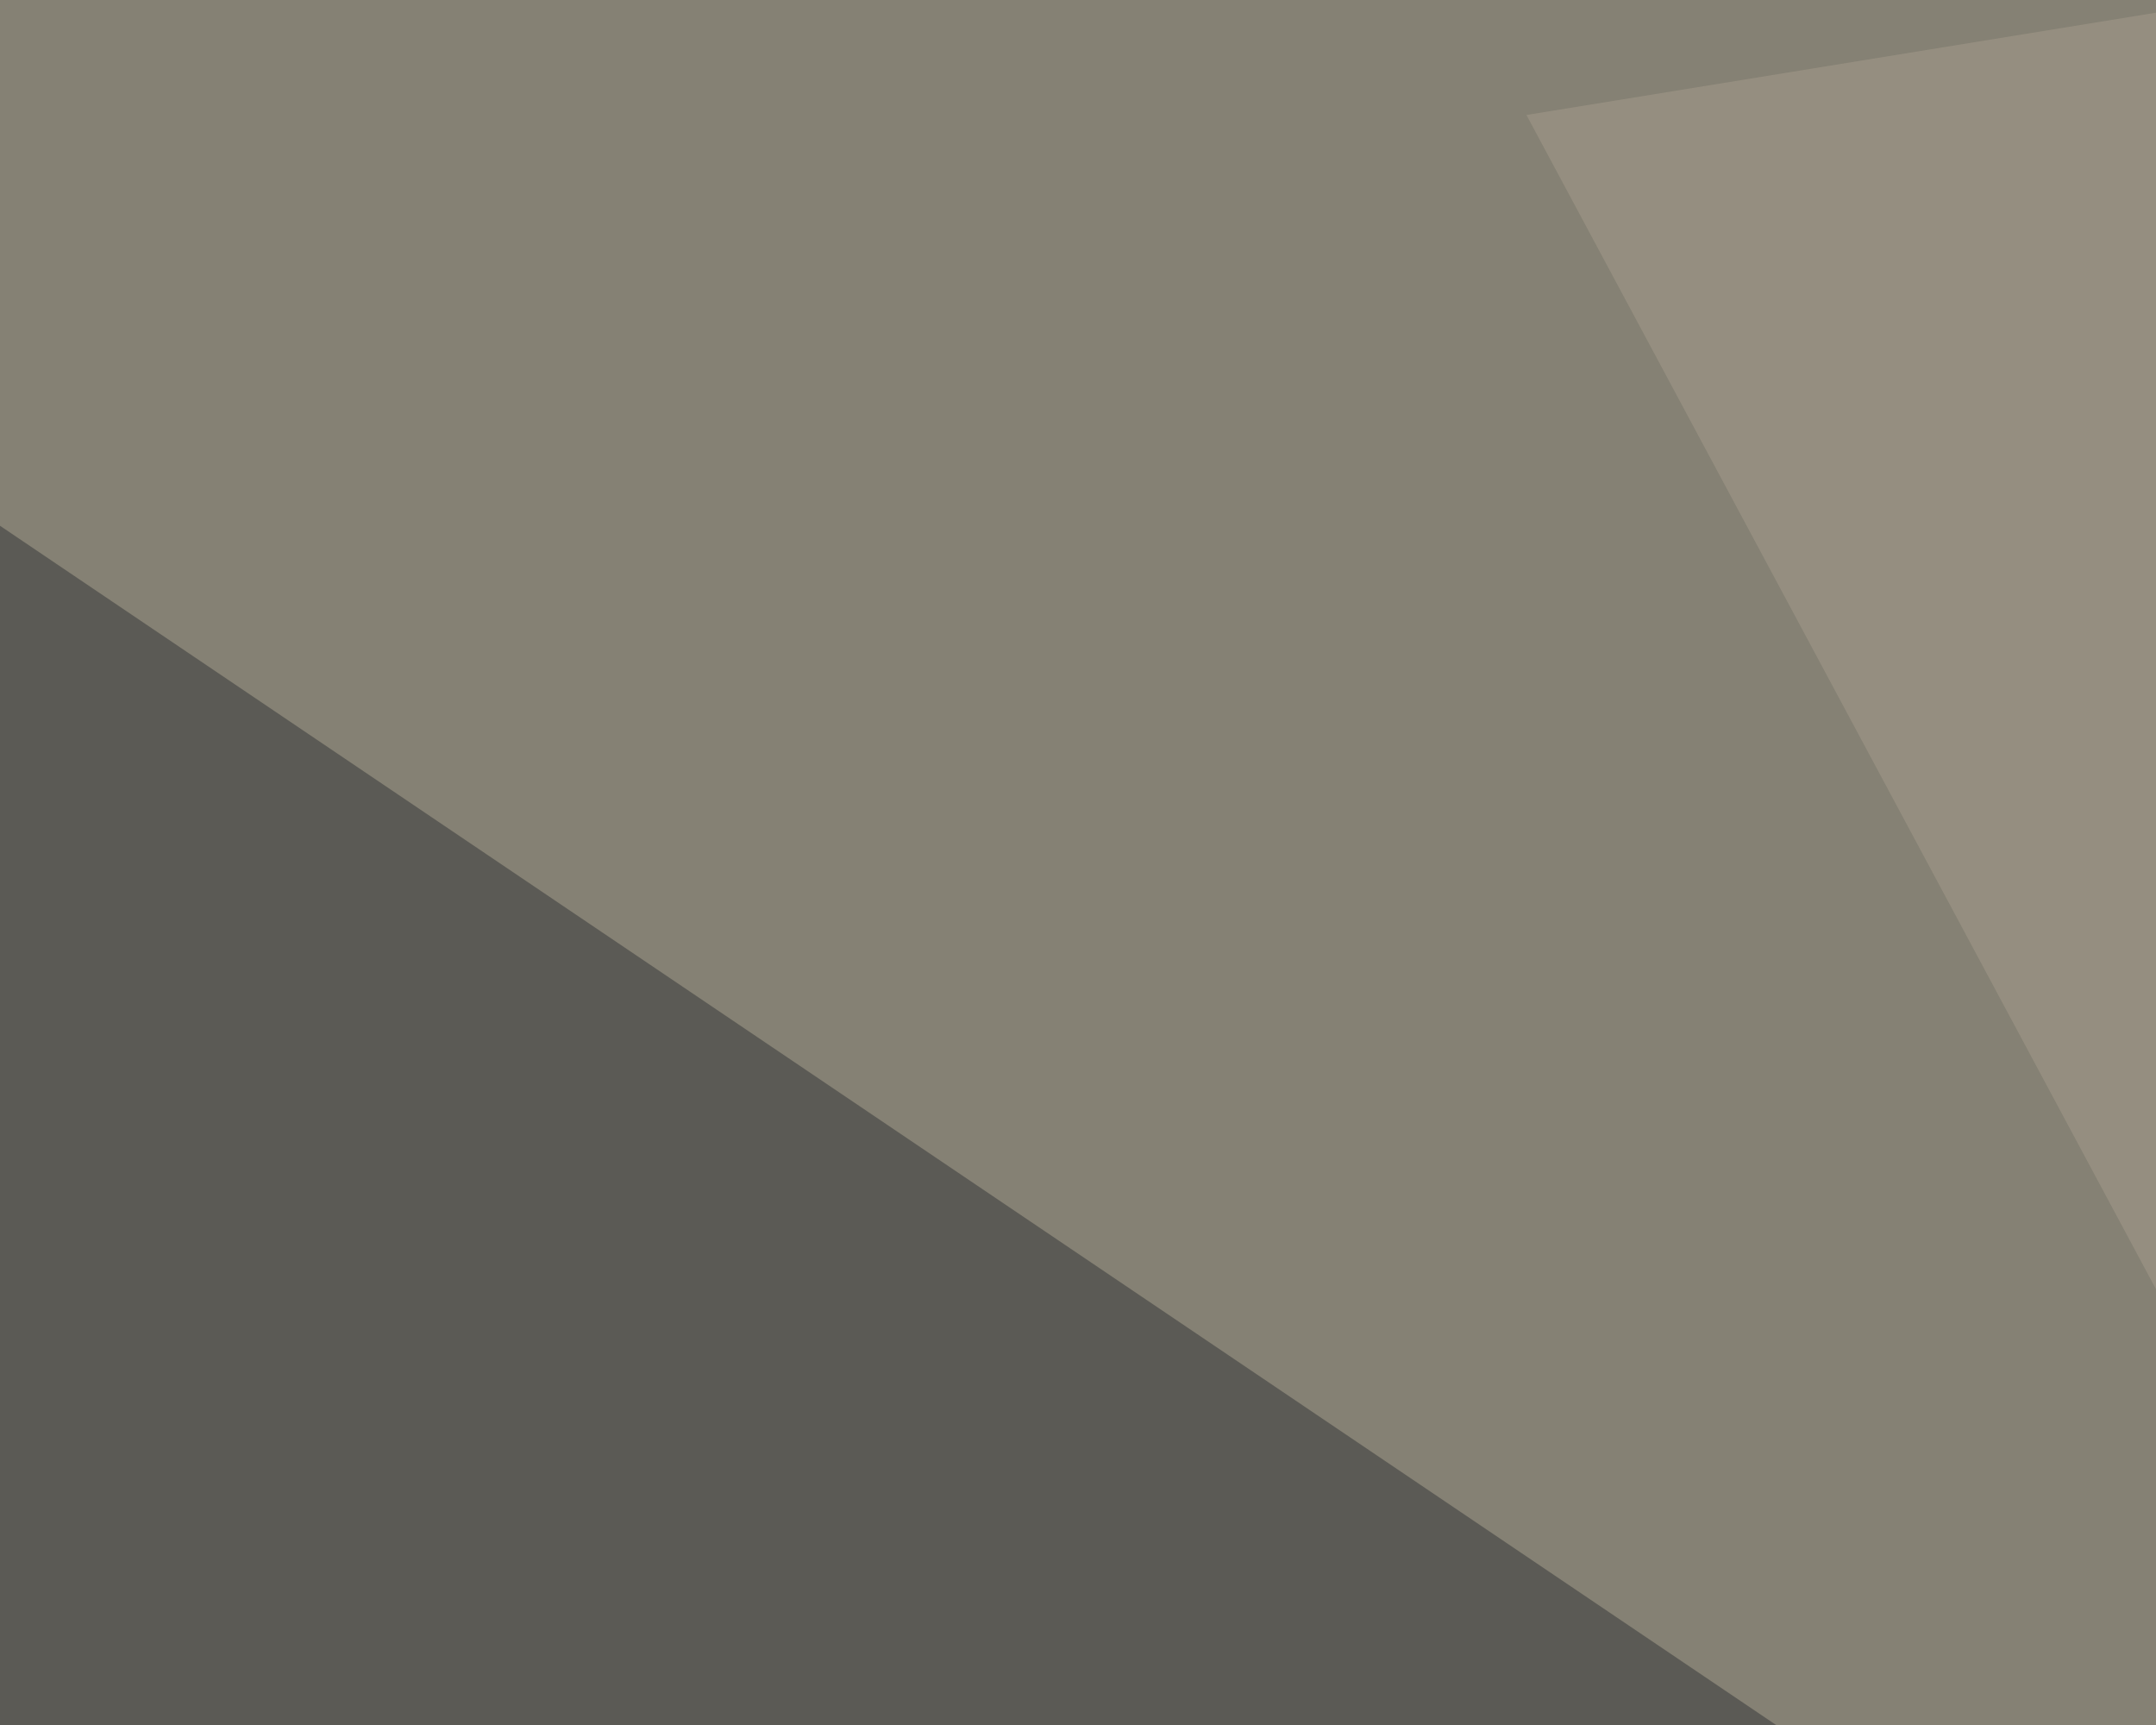 <svg xmlns="http://www.w3.org/2000/svg" width="300" height="240" ><filter id="a"><feGaussianBlur stdDeviation="55"/></filter><rect width="100%" height="100%" fill="#858174"/><g filter="url(#a)"><g fill-opacity=".5"><path fill="#f9ecc8" d="M736.8 643L795.4-1.4l-457-44z"/><path fill="#323537" d="M7.3 643L649 511.3-45.4 42.5z"/><path fill="#f3f5ee" d="M795.4 558.1l-172.8 14.7 99.6-310.6z"/><path fill="#a79c8c" d="M590.3-45.4l-96.6 586L212.4 16z"/></g></g></svg>